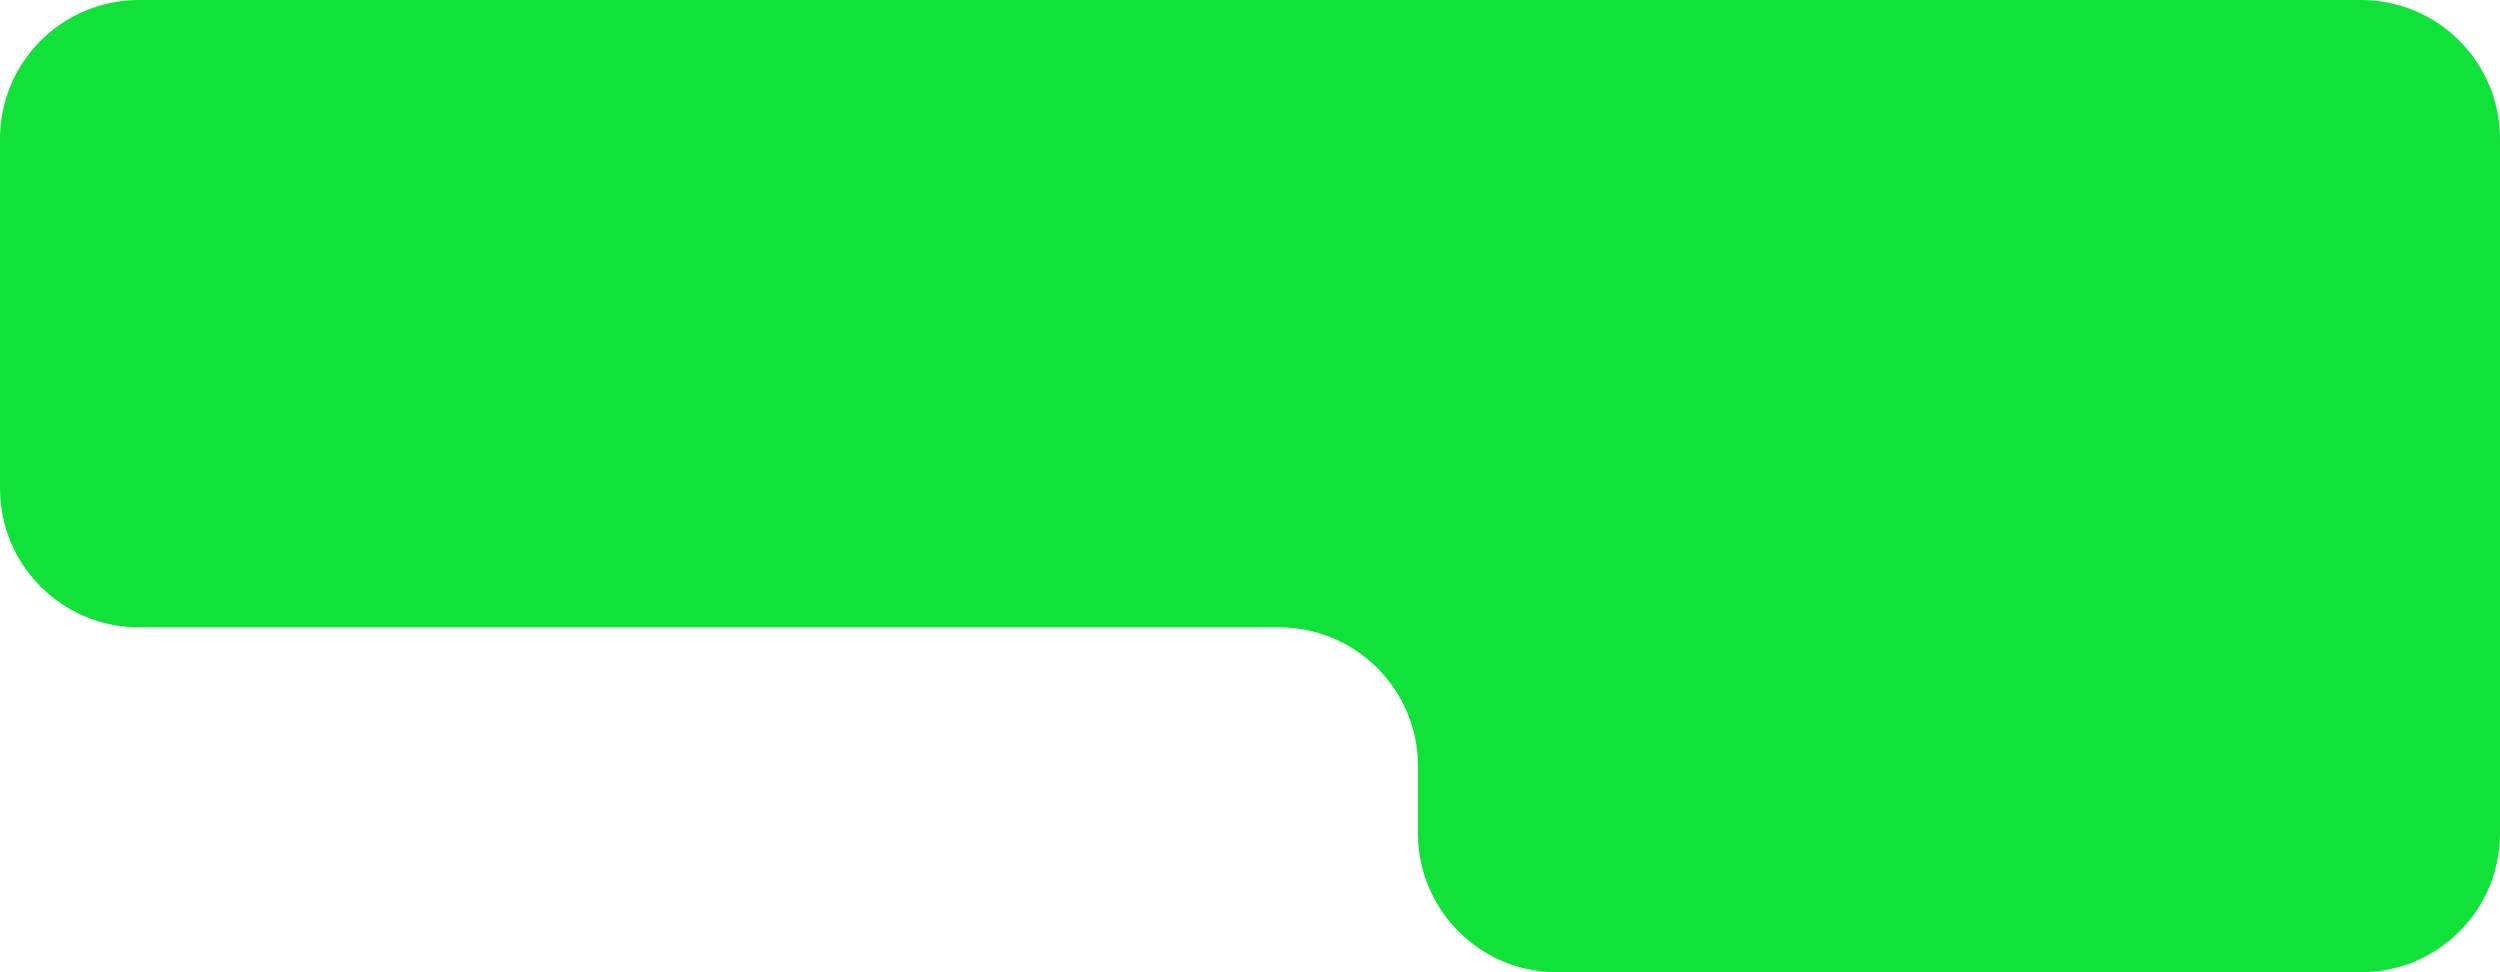 <?xml version="1.0" encoding="UTF-8"?> <svg xmlns="http://www.w3.org/2000/svg" width="540" height="210" viewBox="0 0 540 210" fill="none"><path d="M276.282 135.5C292.851 135.5 306.282 148.931 306.282 165.5V180C306.282 196.569 319.714 210 336.282 210H510C526.569 210 540 196.569 540 180V30C540 13.431 526.569 0 510 0H30C13.431 0 0 13.431 0 30V105.5C0 122.069 13.431 135.5 30 135.5H276.282Z" fill="#10E23A"></path></svg> 